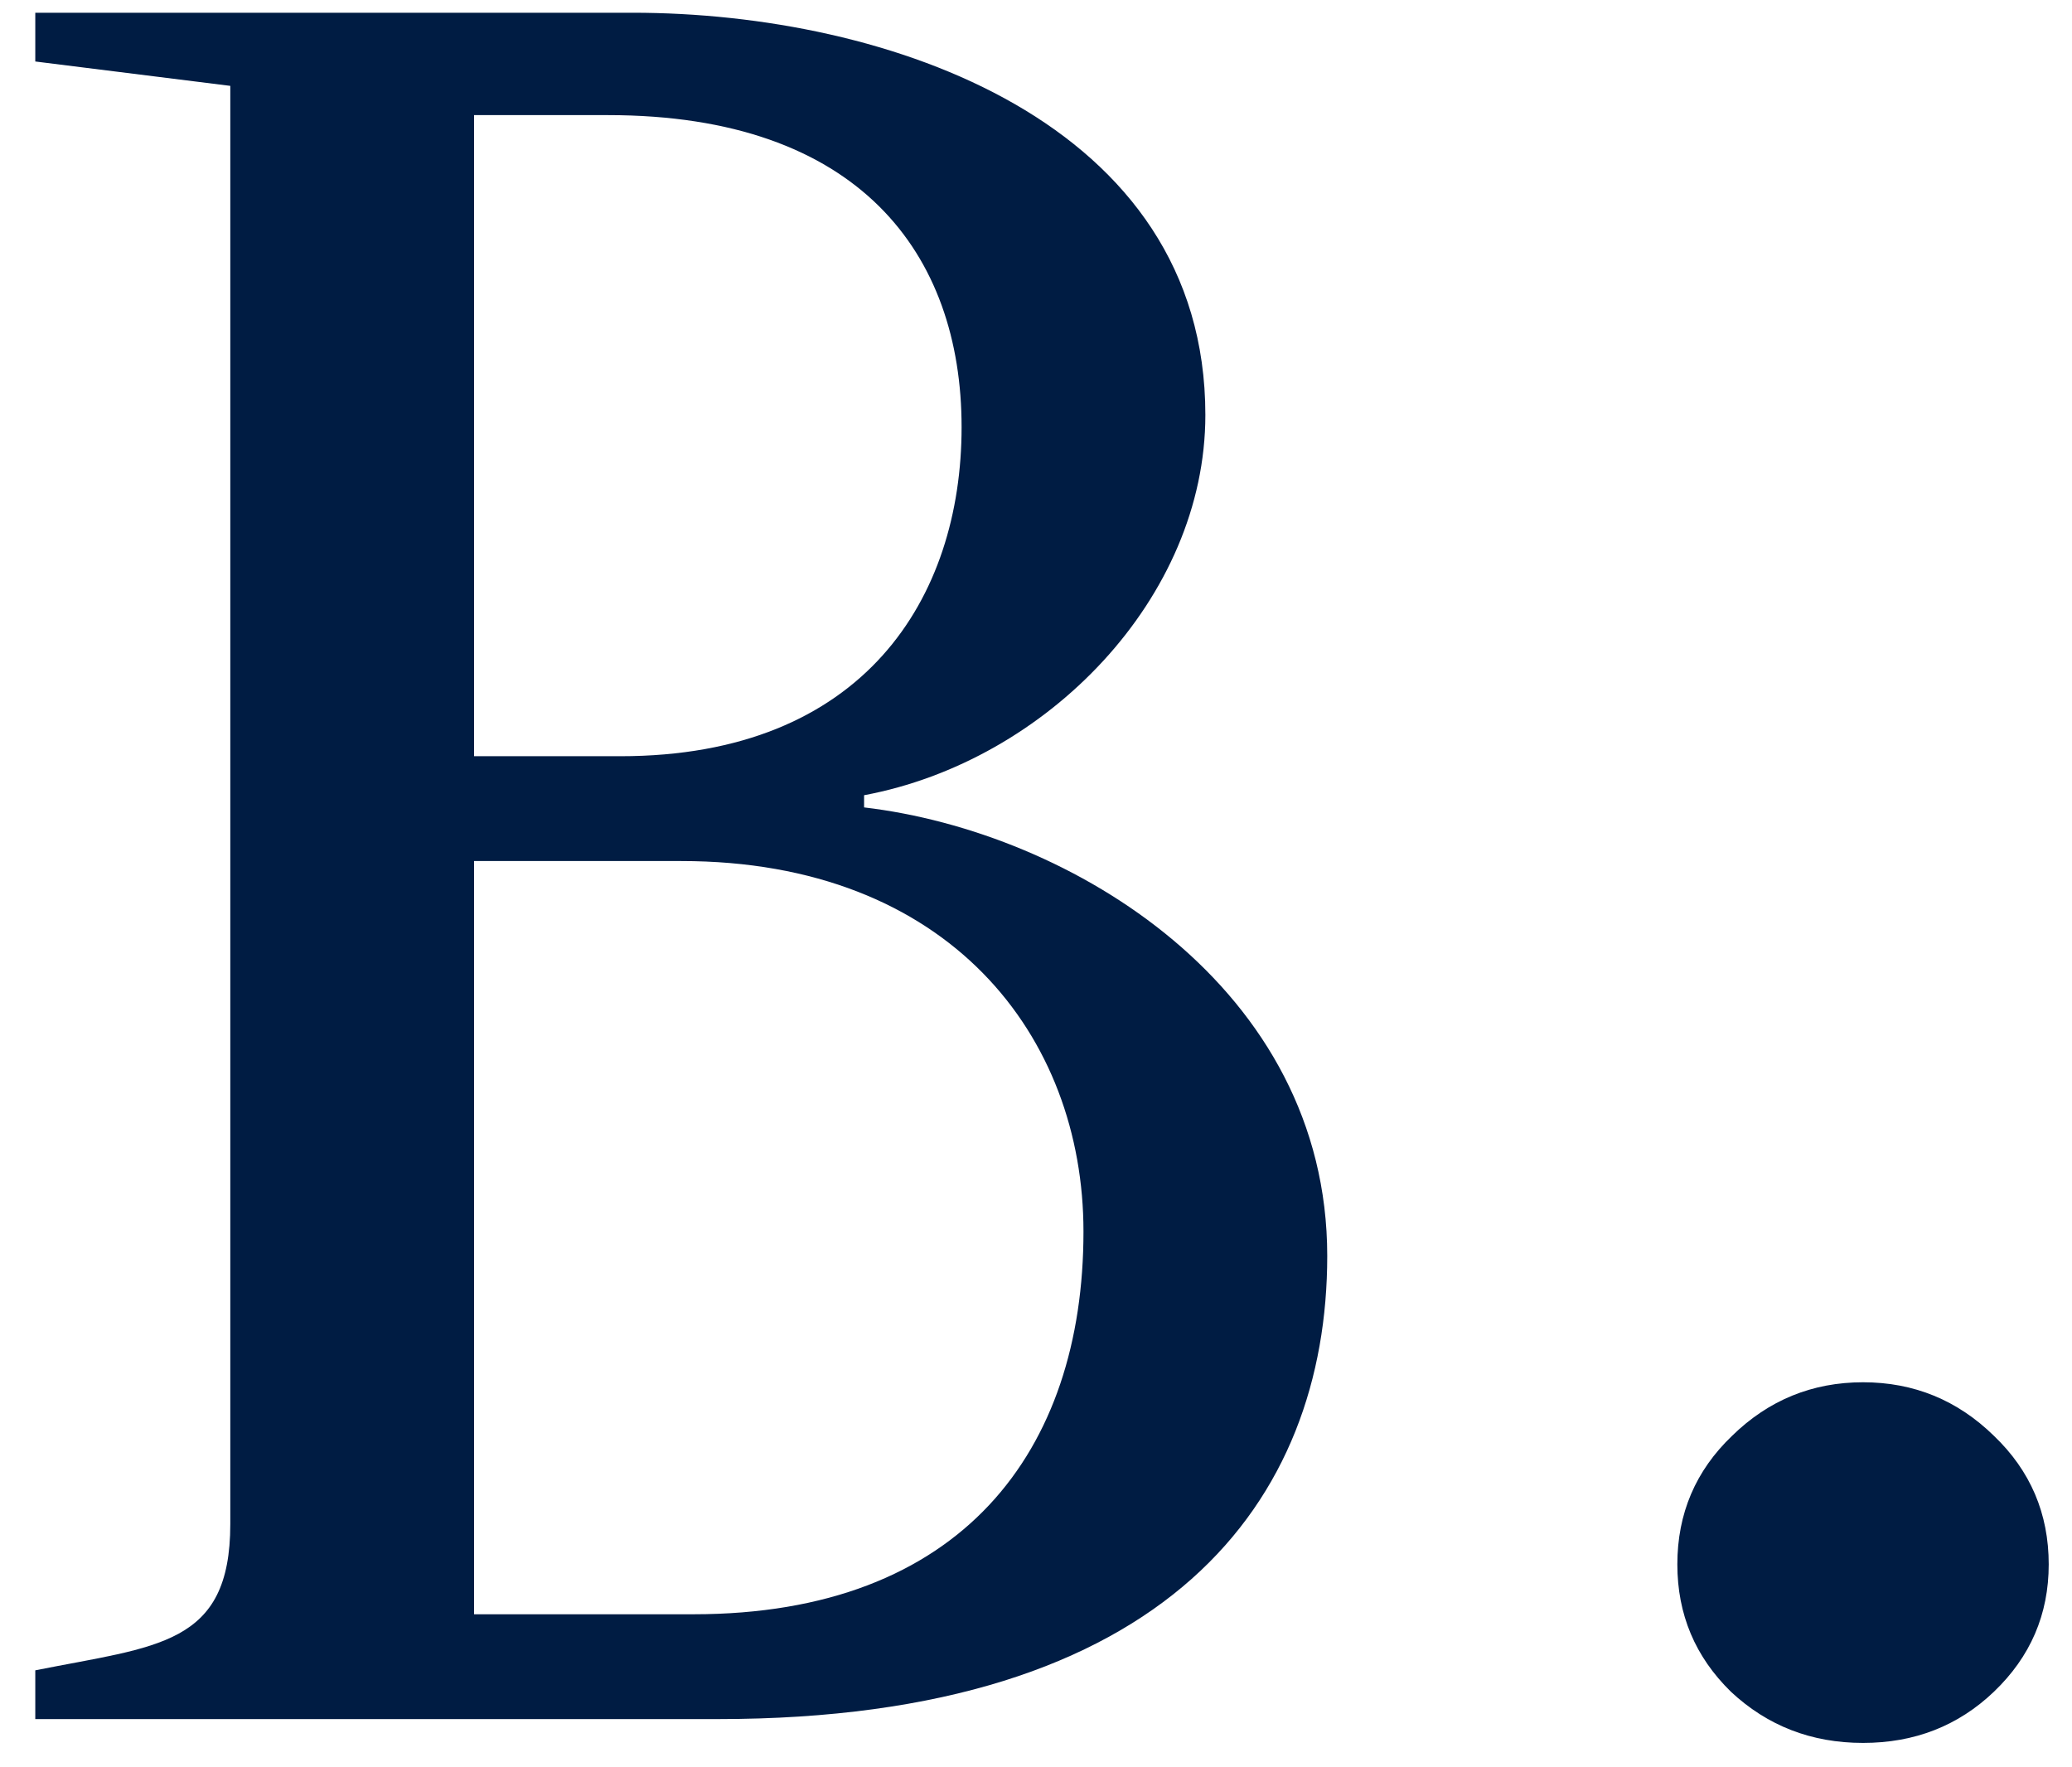 <?xml version="1.0" encoding="UTF-8"?> <svg xmlns="http://www.w3.org/2000/svg" width="34" height="29" viewBox="0 0 34 29" fill="none"><path d="M11.779 28.209H0.579V27.409C2.579 27.009 3.779 27.009 3.779 25.009V1.409L0.579 1.009V0.209H10.379C14.579 0.209 19.779 2.009 19.779 6.809C19.779 9.809 17.179 12.489 14.179 13.049V13.249C17.579 13.649 21.779 16.209 21.779 20.609C21.779 24.609 19.179 28.209 11.779 28.209ZM11.179 14.129H7.779V26.489H11.379C15.779 26.489 17.779 23.809 17.779 20.209C17.779 17.009 15.579 14.129 11.179 14.129ZM9.979 1.889H7.779V12.409H10.179C14.179 12.409 15.779 9.809 15.779 7.009C15.779 4.169 14.099 1.889 9.979 1.889ZM27.524 25.67C27.524 24.837 27.823 24.134 28.422 23.561C29.021 22.975 29.738 22.682 30.571 22.682C31.404 22.682 32.12 22.975 32.719 23.561C33.318 24.134 33.618 24.837 33.618 25.67C33.618 26.491 33.318 27.187 32.719 27.76C32.133 28.32 31.417 28.6 30.571 28.6C29.724 28.6 29.002 28.32 28.403 27.76C27.817 27.187 27.524 26.491 27.524 25.67Z" fill="#001C43"></path></svg> 